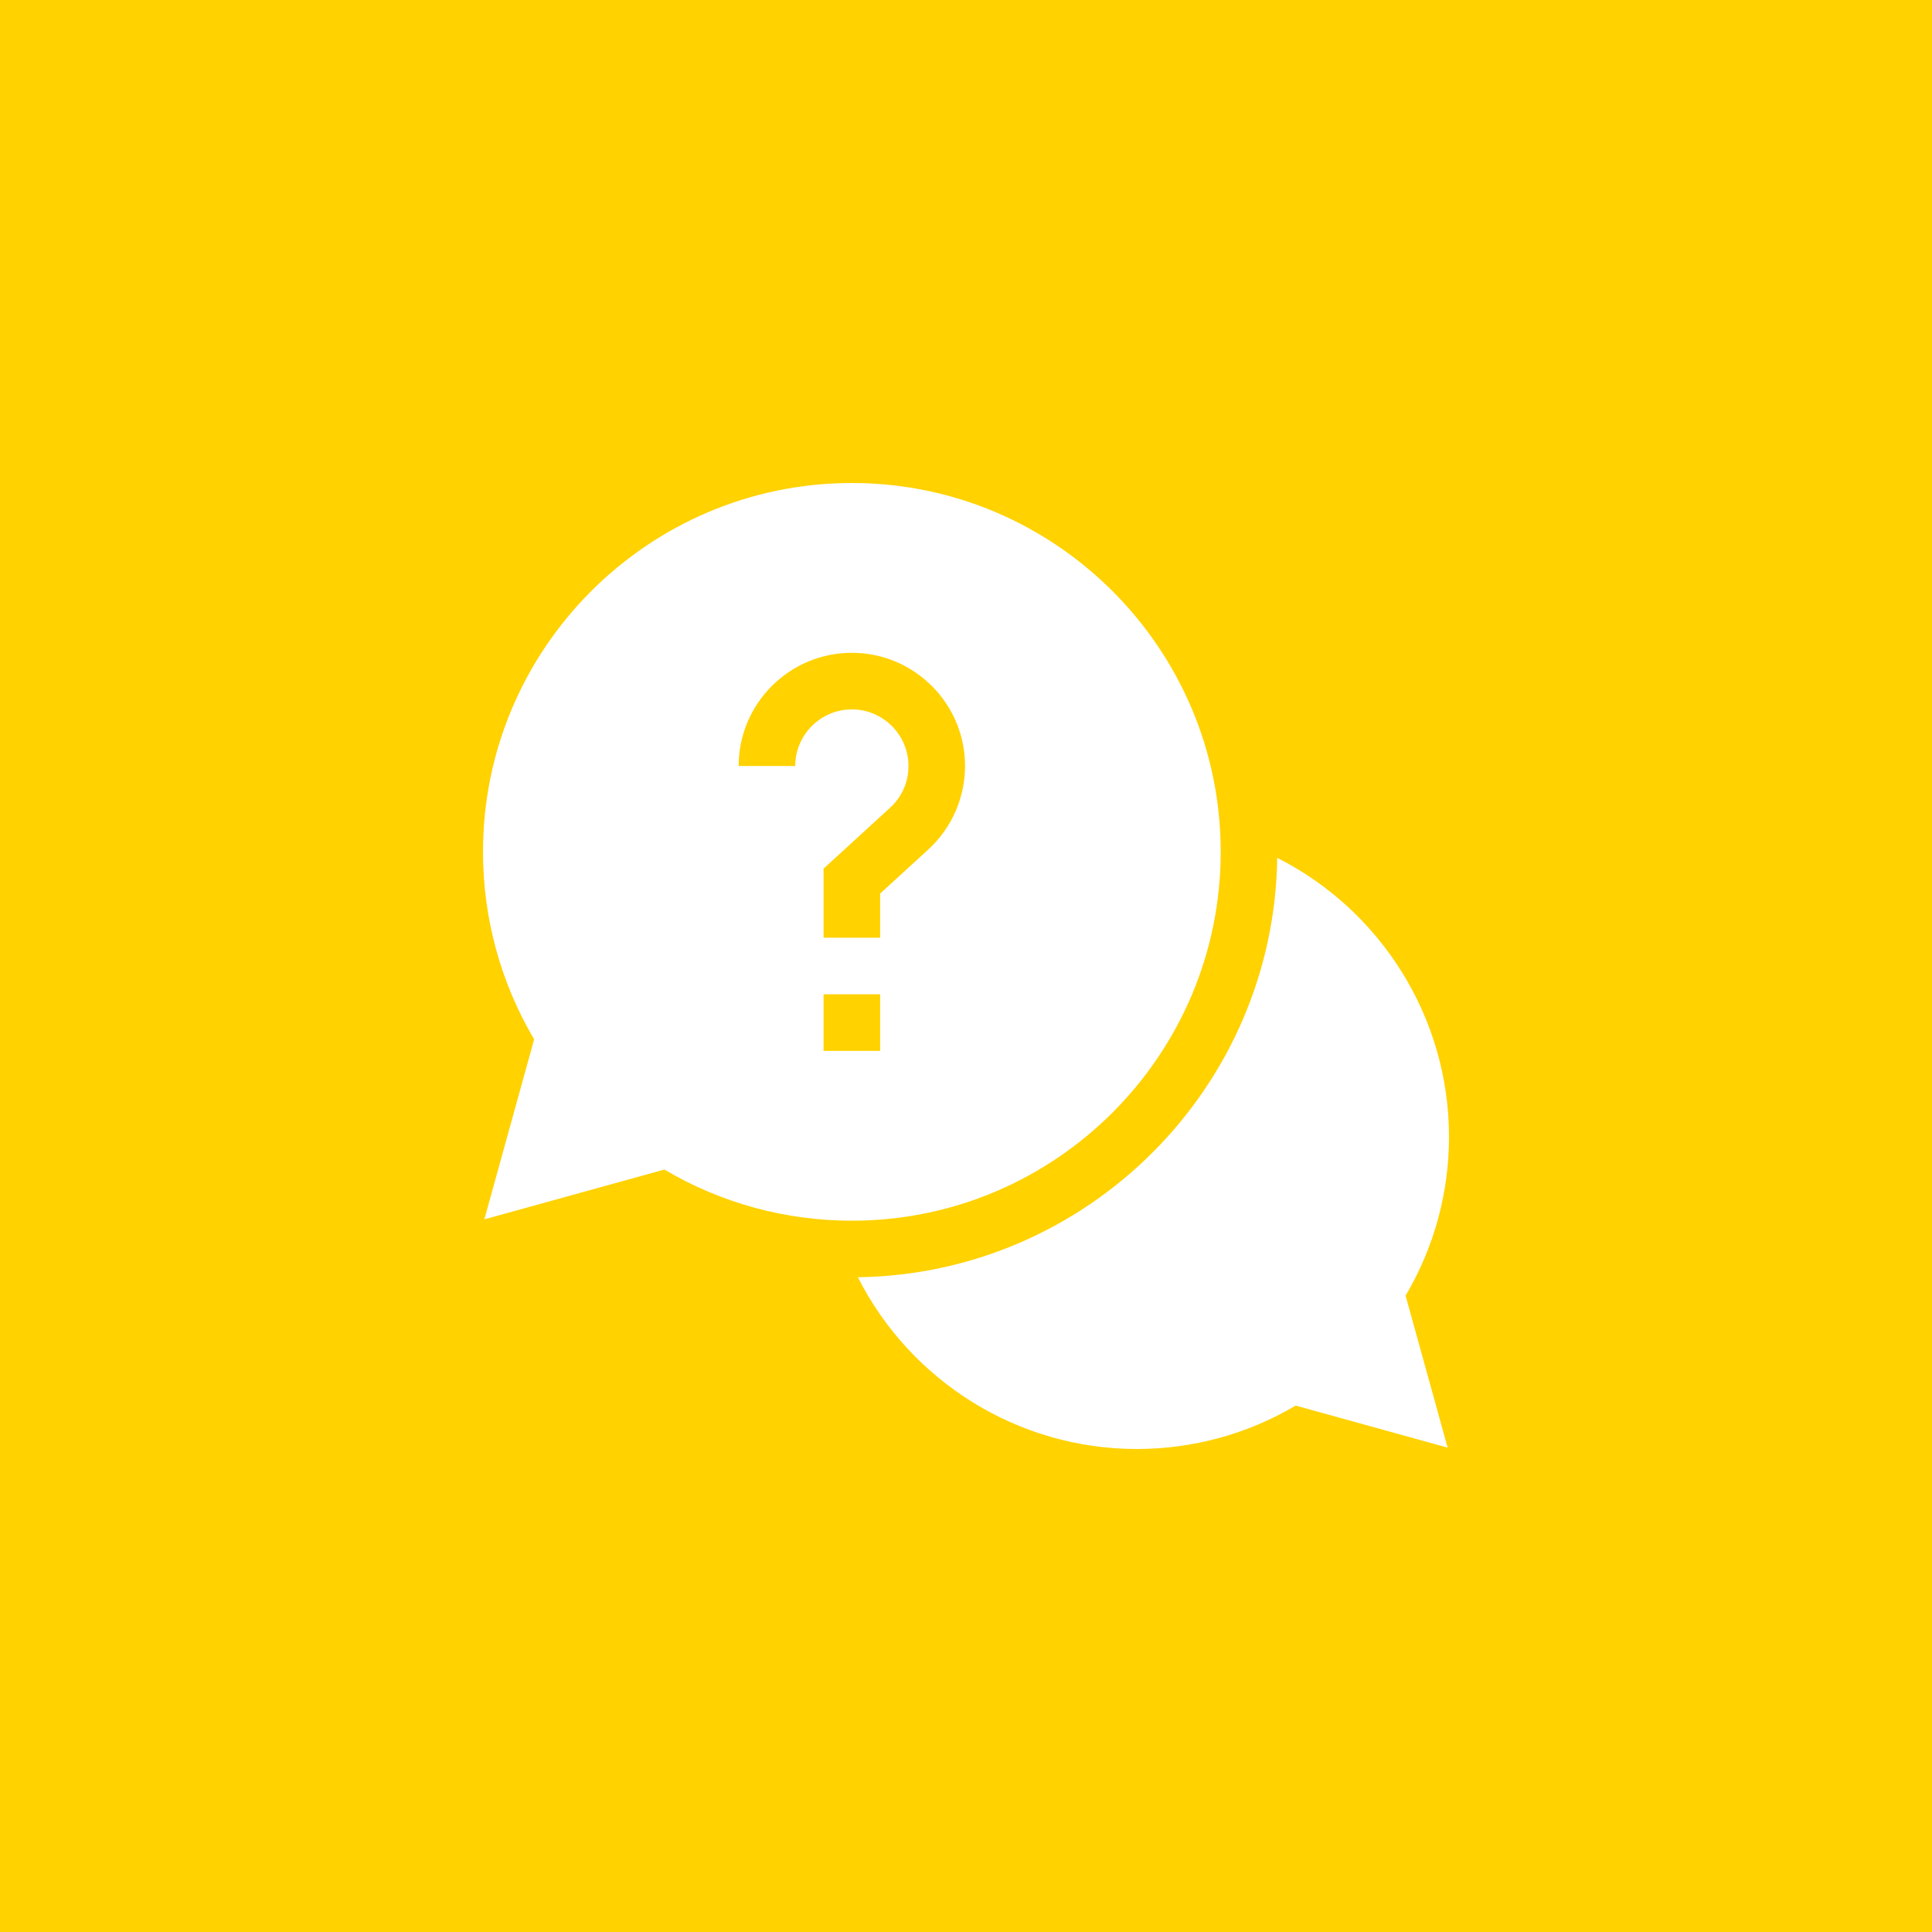 <?xml version="1.0" encoding="UTF-8"?> <svg xmlns="http://www.w3.org/2000/svg" width="200" height="200" viewBox="0 0 200 200" fill="none"> <rect width="200" height="200" fill="#FFD200"></rect> <path d="M150 117.676C150 105.267 142.881 94.192 132.219 88.805C131.888 112.598 112.598 131.888 88.805 132.219C94.192 142.881 105.267 150 117.676 150C123.494 150 129.152 148.451 134.123 145.506L149.859 149.859L145.506 134.123C148.451 129.152 150 123.494 150 117.676V117.676Z" fill="white"></path> <path d="M126.367 88.184C126.367 67.129 109.238 50 88.184 50C67.129 50 50 67.129 50 88.184C50 95.046 51.827 101.727 55.295 107.592L50.14 126.226L68.775 121.072C74.641 124.541 81.322 126.367 88.184 126.367C109.238 126.367 126.367 109.238 126.367 88.184ZM82.324 79.297H76.465C76.465 72.835 81.722 67.578 88.184 67.578C94.646 67.578 99.902 72.835 99.902 79.297C99.902 82.577 98.514 85.729 96.091 87.945L91.113 92.501V97.07H85.254V89.921L92.136 83.622C93.365 82.497 94.043 80.961 94.043 79.297C94.043 76.066 91.415 73.438 88.184 73.438C84.953 73.438 82.324 76.066 82.324 79.297ZM85.254 102.93H91.113V108.789H85.254V102.93Z" fill="white"></path> </svg> 